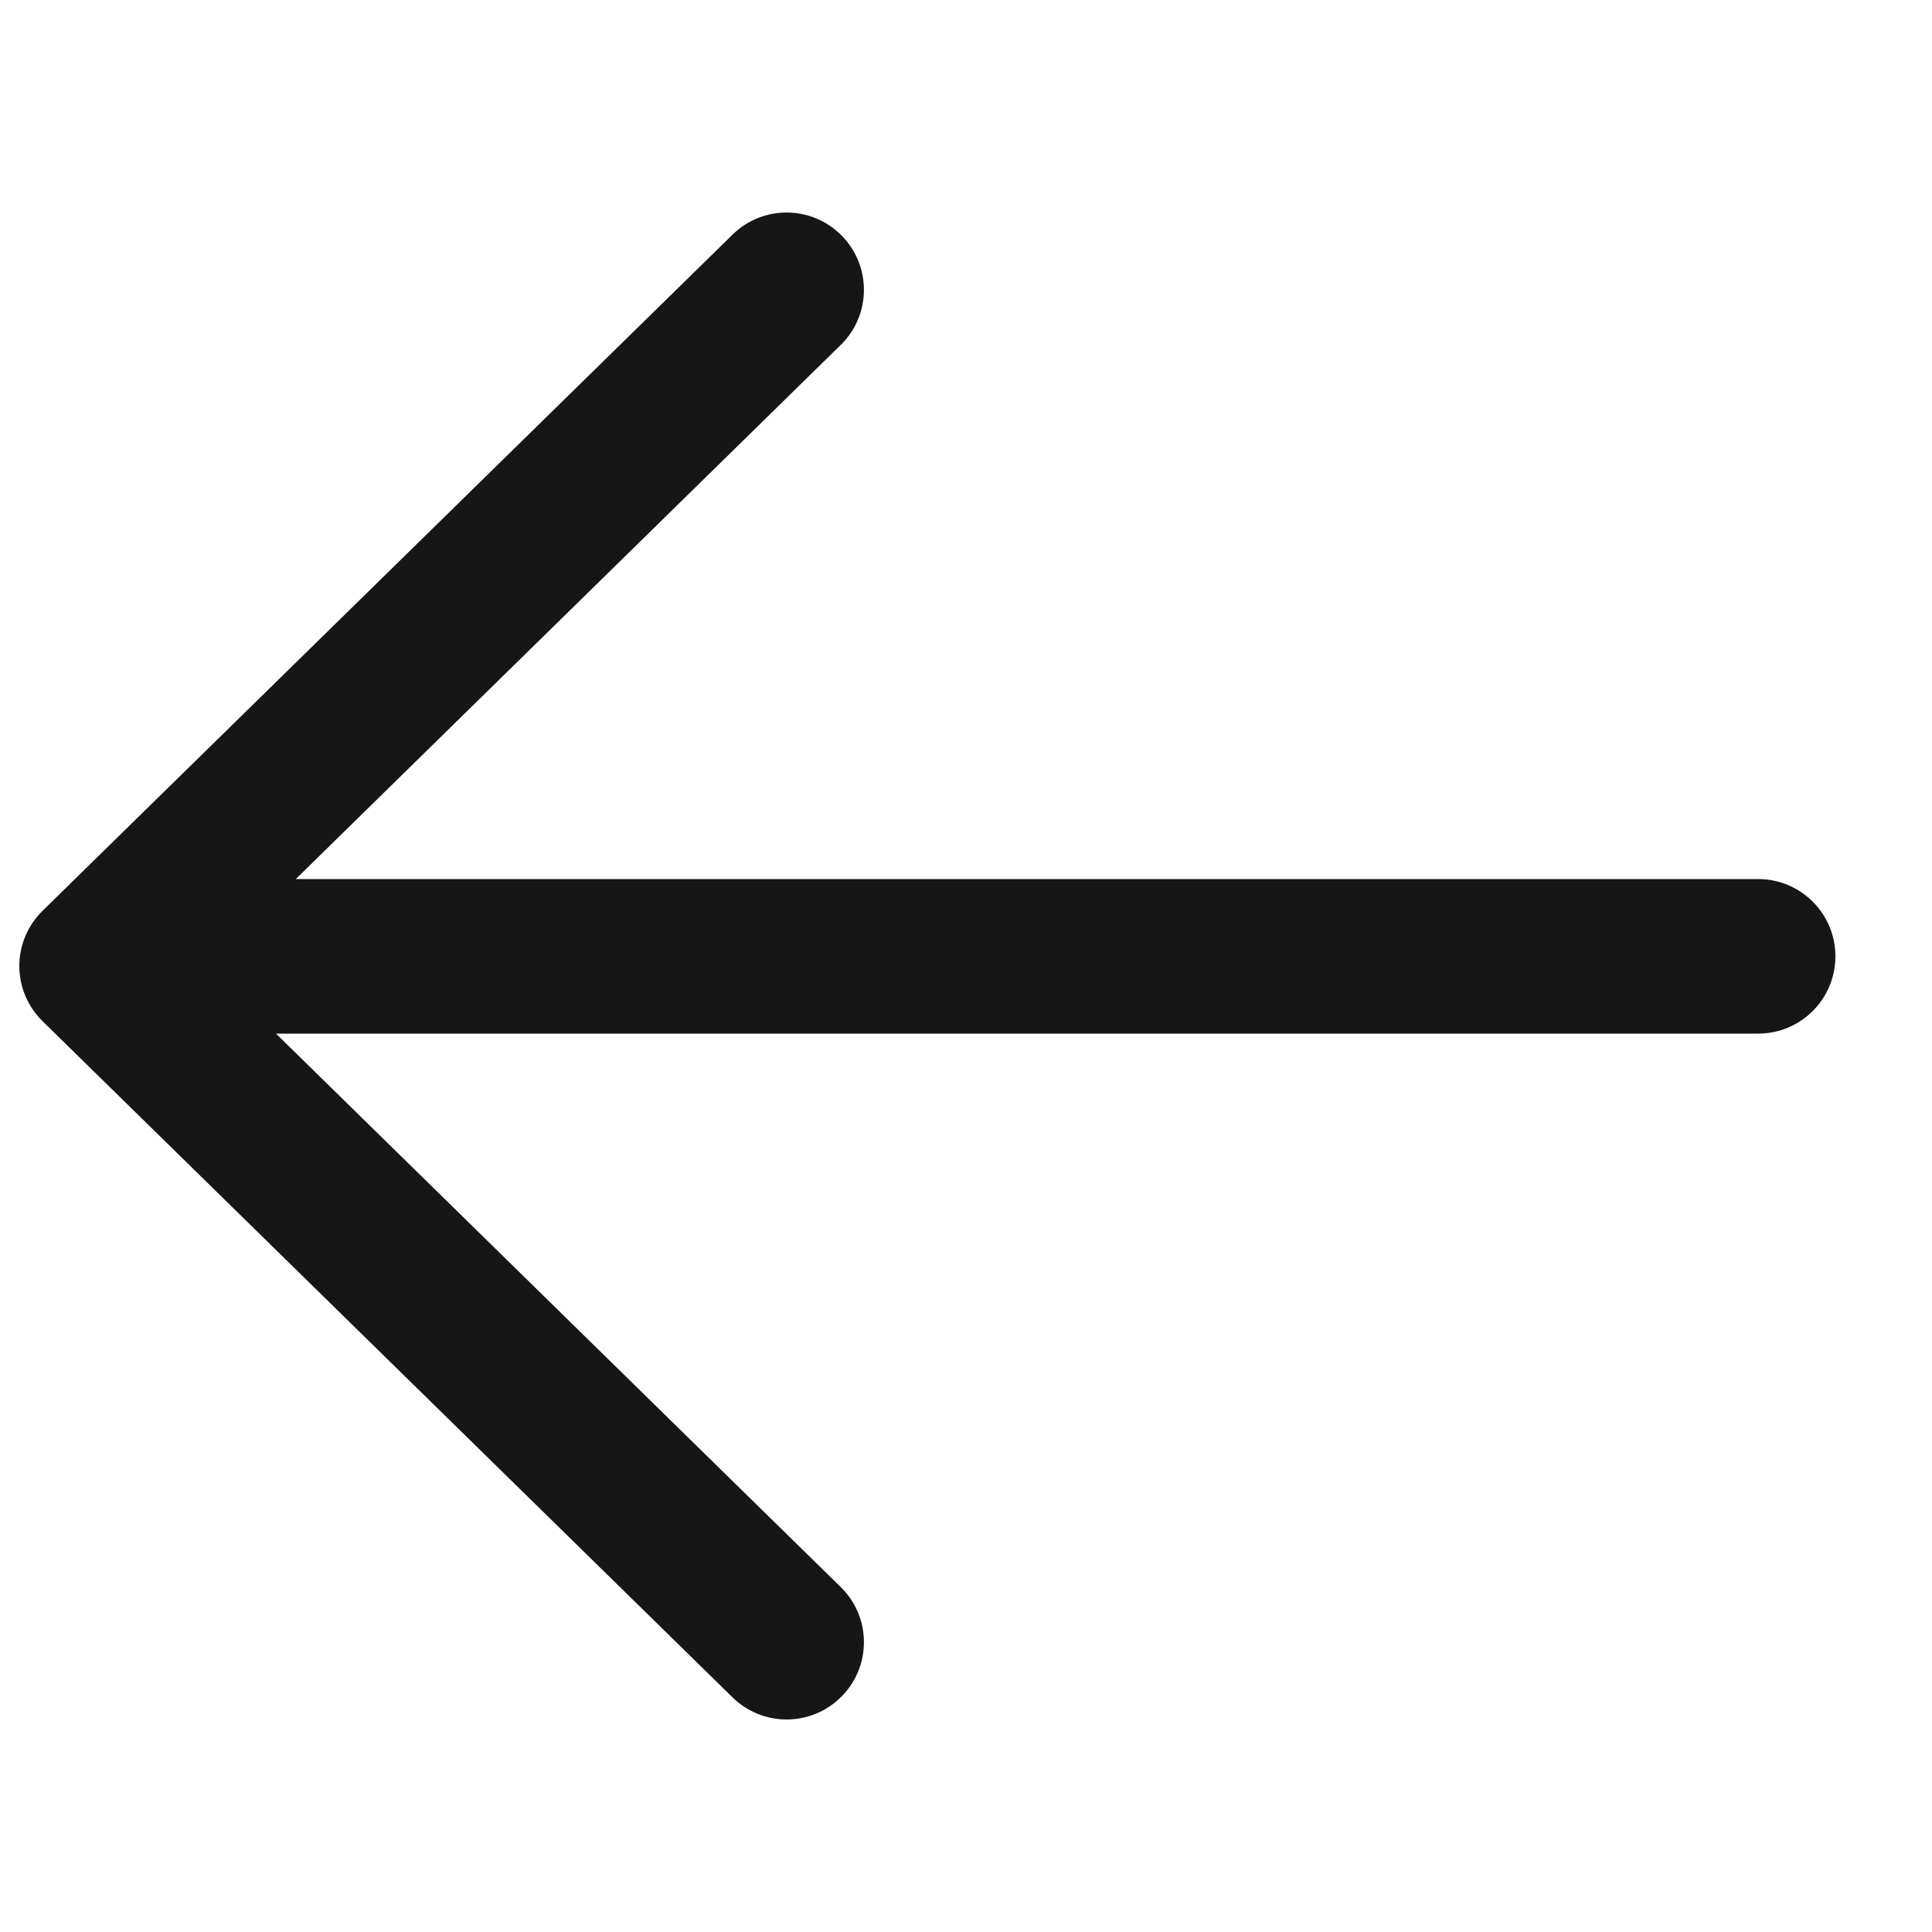 <svg width="20" height="20" viewBox="0 0 20 20" fill="none" xmlns="http://www.w3.org/2000/svg">
<path fill-rule="evenodd" clip-rule="evenodd" d="M8.703 3.571C9.019 3.262 9.024 2.756 8.714 2.44C8.405 2.125 7.899 2.119 7.583 2.429L0.44 9.429C0.287 9.579 0.2 9.785 0.2 10C0.2 10.215 0.287 10.421 0.44 10.571L7.583 17.571C7.899 17.881 8.405 17.875 8.714 17.56C9.024 17.244 9.019 16.738 8.703 16.429L2.857 10.7H18.2C18.642 10.7 19 10.342 19 9.9C19 9.458 18.642 9.1 18.2 9.1H3.062L8.703 3.571Z" fill="#161616"/>
</svg>
